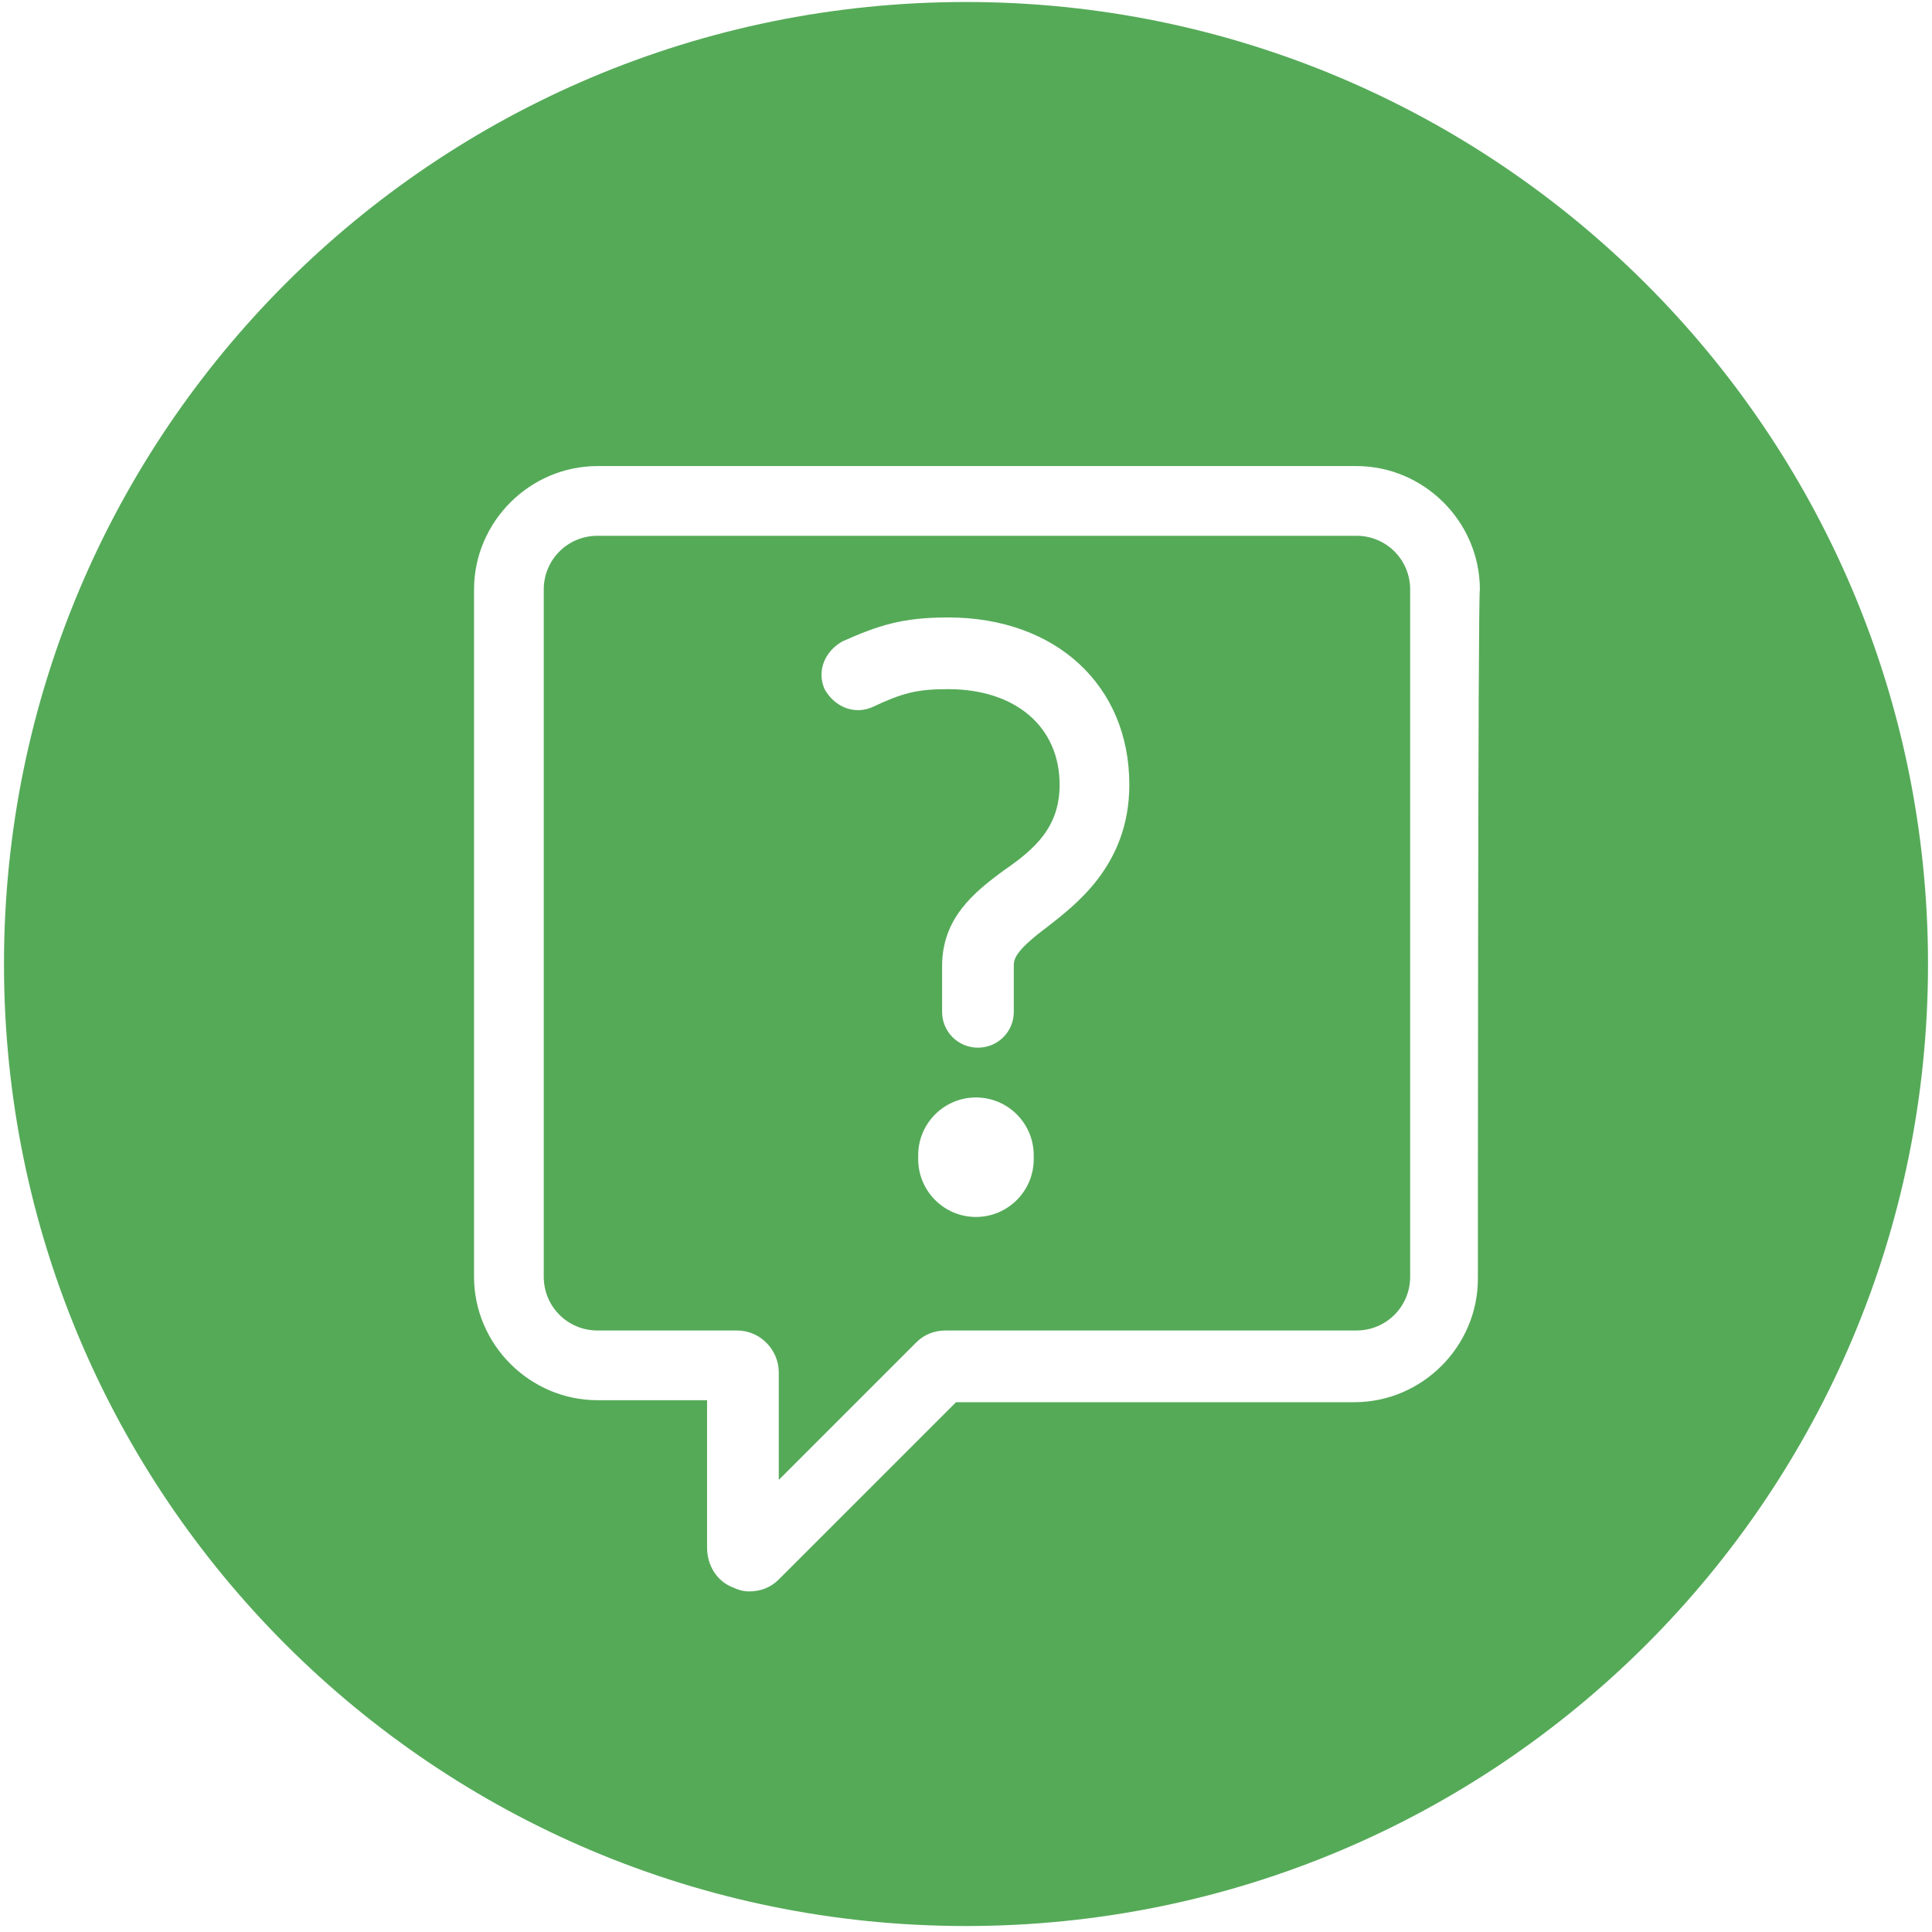 <?xml version="1.0" encoding="utf-8"?>
<!-- Generator: Adobe Illustrator 27.4.0, SVG Export Plug-In . SVG Version: 6.00 Build 0)  -->
<svg version="1.1" id="Ebene_1" xmlns="http://www.w3.org/2000/svg" xmlns:xlink="http://www.w3.org/1999/xlink" x="0px" y="0px"
	 viewBox="0 0 97 97" style="enable-background:new 0 0 97 97;" xml:space="preserve">
<style type="text/css">
	.st0{fill:#55AA58;}
</style>
<g>
	<path class="st0" d="M68.1,26.9H30c-1.5,0-2.7,1.2-2.7,2.7v34.5c0,1.5,1.2,2.7,2.7,2.7H37c1.2,0,2.1,1,2.1,2.1v5.4l6.9-6.9
		c0.4-0.4,0.9-0.6,1.5-0.6h20.6c1.5,0,2.7-1.2,2.7-2.7V29.6C70.8,28.1,69.6,26.9,68.1,26.9z M51.9,58.2c0,1.6-1.3,2.9-2.9,2.9
		c-1.6,0-2.9-1.3-2.9-2.9V58c0-1.6,1.3-2.9,2.9-2.9c1.6,0,2.9,1.3,2.9,2.9V58.2z M52.5,46.6c-1.6,1.2-1.6,1.6-1.6,1.9v2.3
		c0,1-0.8,1.8-1.8,1.8c-1,0-1.8-0.8-1.8-1.8v-2.3c0-2.4,1.6-3.7,3.1-4.8c1.6-1.1,2.8-2.2,2.8-4.3c0-2.9-2.2-4.8-5.6-4.8
		c-1.6,0-2.3,0.2-3.8,0.9c-0.9,0.4-1.9,0-2.4-0.9c-0.4-0.9,0-1.9,0.9-2.4c1.8-0.8,3-1.2,5.3-1.2c5.4,0,9.1,3.4,9.1,8.4
		C56.7,43.5,53.9,45.5,52.5,46.6z"/>
	<path class="st0" d="M48.5,0.1C21.8,0.1,0.2,21.7,0.2,48.4s21.6,48.3,48.3,48.3s48.3-21.6,48.3-48.3S75.1,0.1,48.5,0.1z M74.2,64.2
		c0,3.4-2.8,6.2-6.2,6.2h-20l-8.9,8.9c-0.4,0.4-0.9,0.6-1.5,0.6c-0.3,0-0.6-0.1-0.8-0.2c-0.8-0.3-1.3-1.1-1.3-2v-7.4H30
		c-3.4,0-6.2-2.8-6.2-6.2V29.6c0-3.4,2.8-6.2,6.2-6.2h38.1c3.4,0,6.2,2.8,6.2,6.2C74.2,29.6,74.2,64.2,74.2,64.2z"/>
</g>
</svg>
